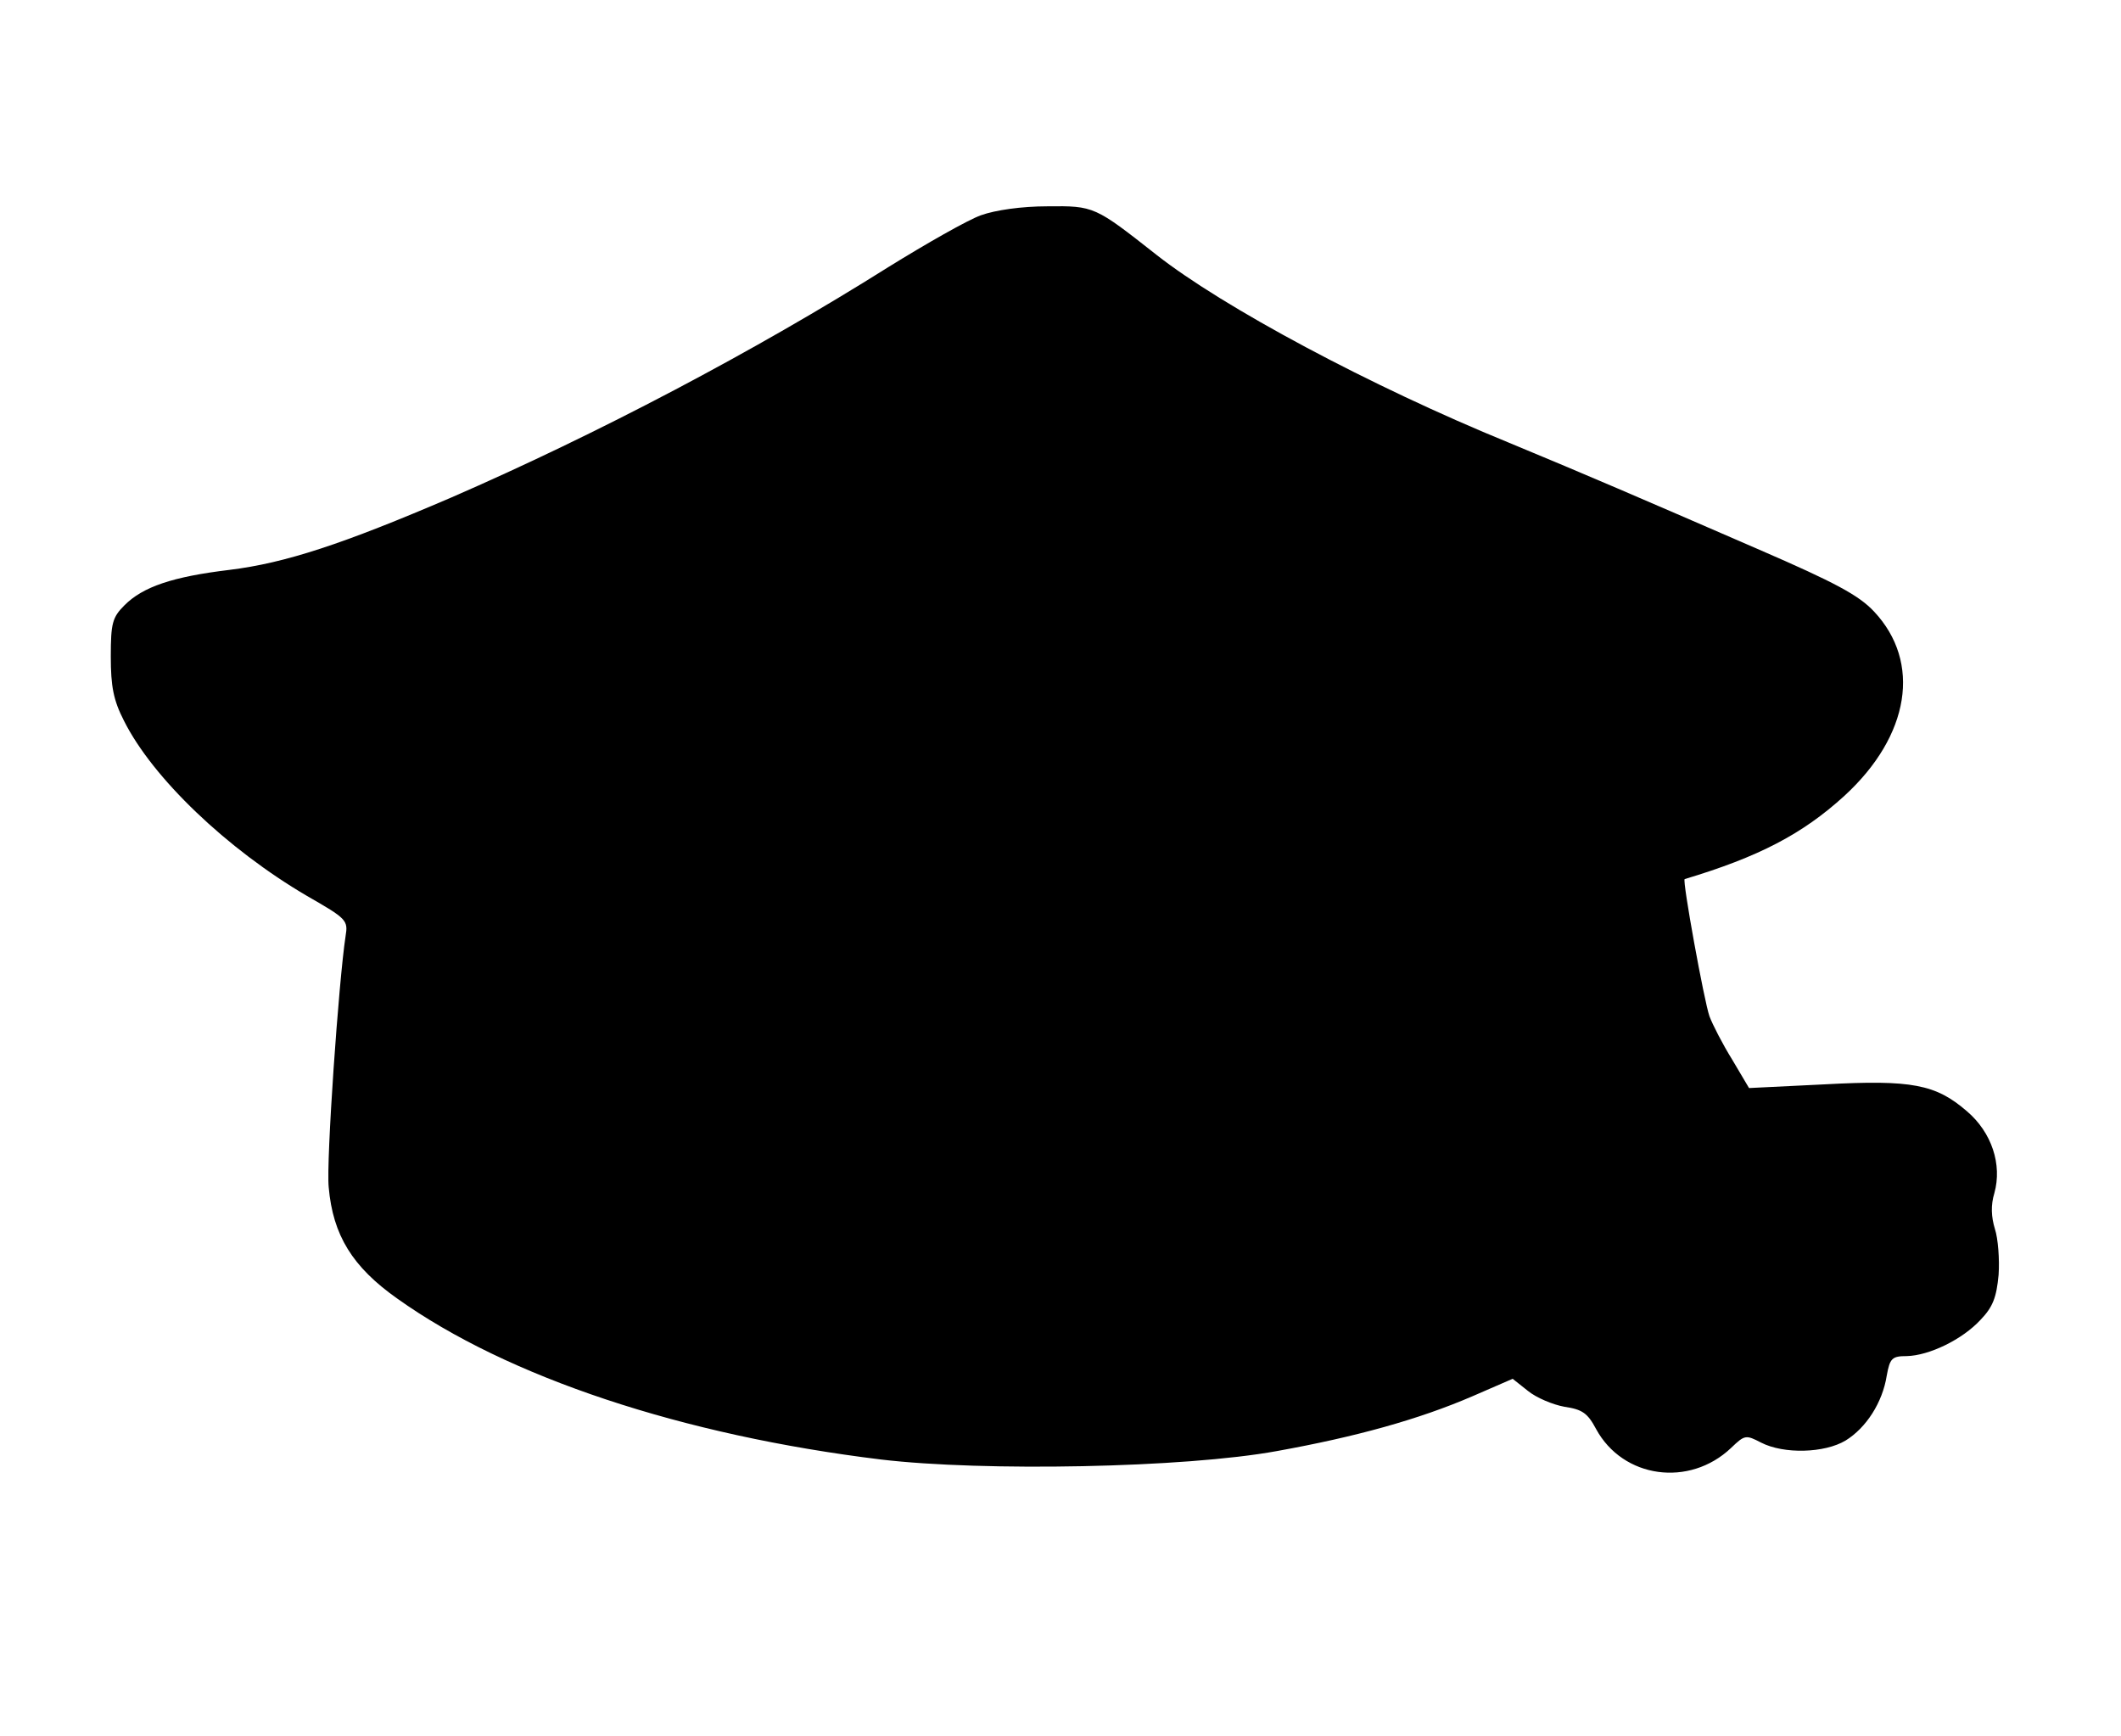 <?xml version="1.0" standalone="no"?>
<!DOCTYPE svg PUBLIC "-//W3C//DTD SVG 20010904//EN"
 "http://www.w3.org/TR/2001/REC-SVG-20010904/DTD/svg10.dtd">
<svg version="1.0" xmlns="http://www.w3.org/2000/svg"
 width="402pt" height="329pt" viewBox="0 0 402 329"
 preserveAspectRatio="xMidYMid meet">
<g transform="translate(0,329) scale(0.1,-0.1)"
fill="#000000" stroke="none">
<path d="M1859 2882 c-25 -9 -104 -54 -175 -98 -254 -160 -553 -317 -829 -437
-205 -88 -314 -124 -420 -137 -108 -13 -164 -32 -199 -67 -23 -23 -26 -34 -26
-97 0 -57 5 -83 25 -122 54 -108 195 -243 347 -332 75 -43 78 -46 73 -76 -13
-85 -37 -427 -32 -476 8 -91 45 -151 130 -211 209 -149 540 -259 917 -305 194
-23 575 -16 750 16 150 27 269 60 371 104 l76 33 29 -23 c16 -13 47 -26 69
-30 34 -5 44 -12 60 -42 51 -94 177 -111 256 -36 26 25 28 25 57 10 43 -22
120 -20 160 4 39 24 70 72 78 123 6 33 10 37 38 37 42 1 105 31 140 69 23 24
30 42 34 85 2 29 -1 69 -7 87 -7 23 -8 45 -1 68 15 54 -5 115 -52 155 -59 51
-104 60 -270 51 l-143 -7 -32 54 c-18 29 -37 66 -43 82 -10 28 -52 259 -47
260 140 42 223 85 303 158 124 114 146 253 56 349 -29 31 -74 55 -217 117
-235 102 -323 140 -475 203 -262 107 -542 257 -668 356 -117 92 -118 93 -207
92 -48 0 -98 -7 -126 -17z"/>
</g>
</svg>
